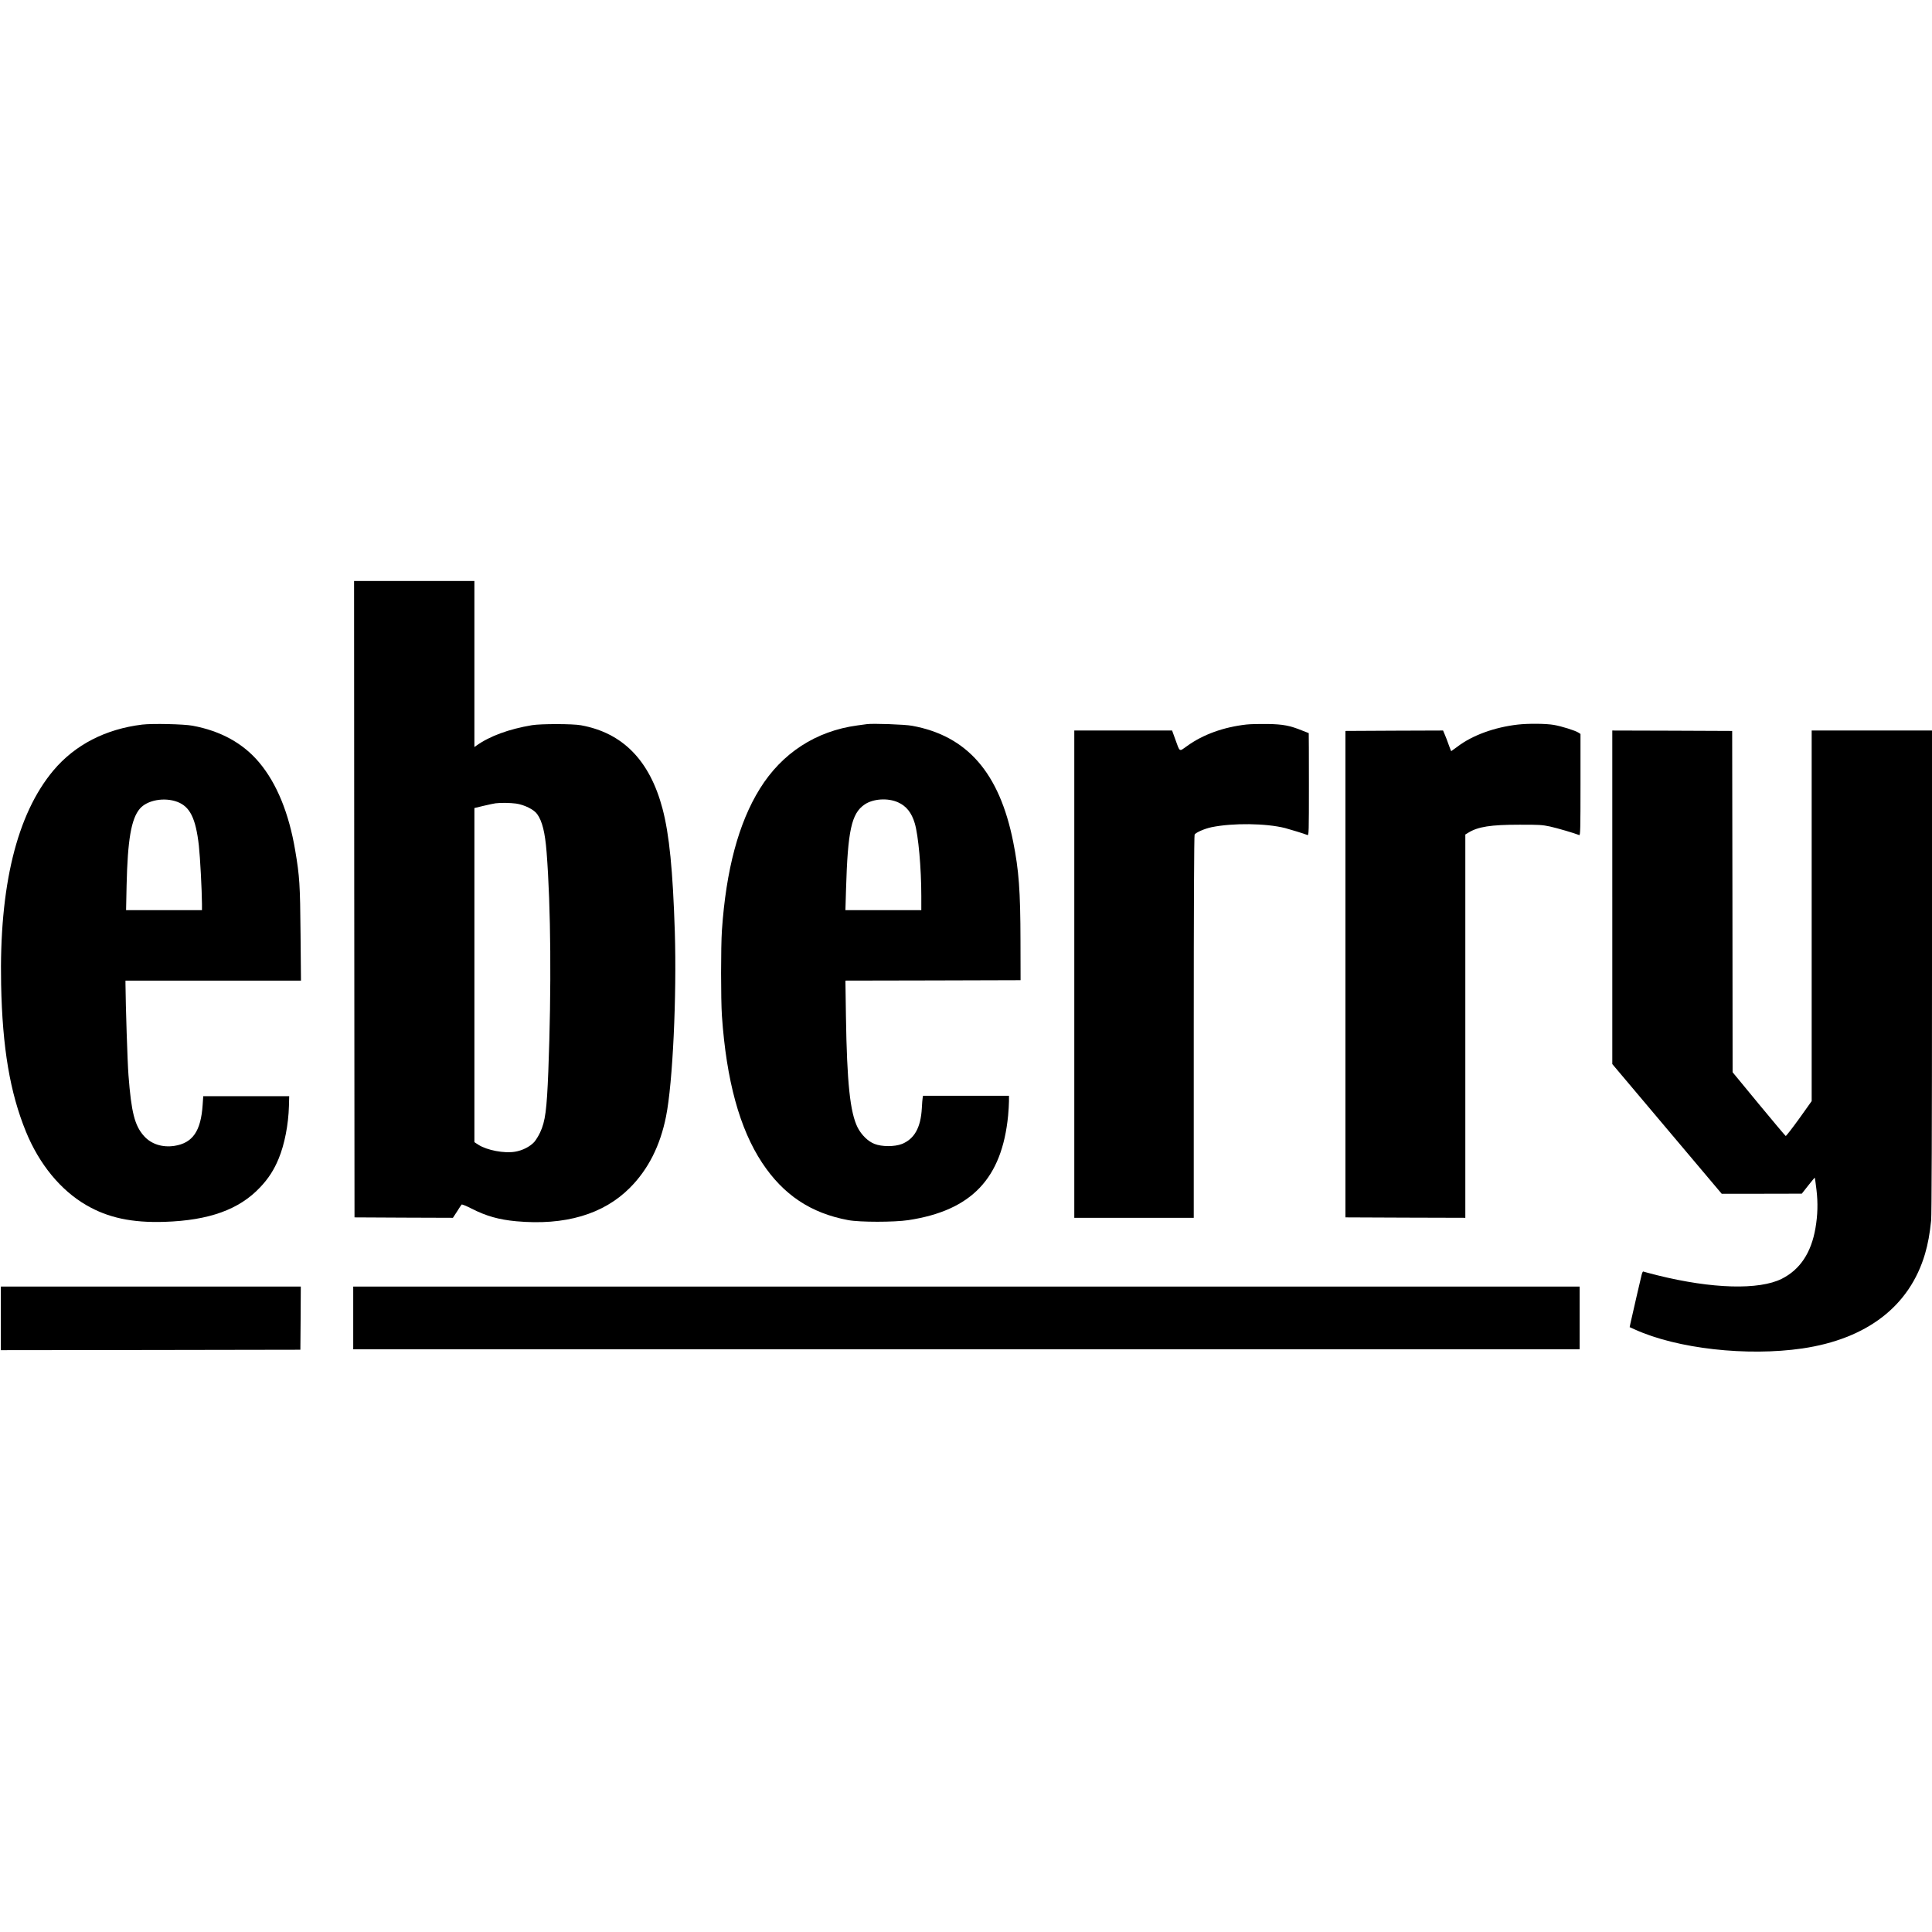 <?xml version="1.0" standalone="no"?>
<!DOCTYPE svg PUBLIC "-//W3C//DTD SVG 20010904//EN"
 "http://www.w3.org/TR/2001/REC-SVG-20010904/DTD/svg10.dtd">
<svg version="1.0" xmlns="http://www.w3.org/2000/svg"
 width="2248pt" height="2248pt" viewBox="0 0 2248 2248"
 preserveAspectRatio="xMidYMid meet">
<g transform="translate(0,2248) scale(0.1,-0.1)"
fill="#000000" stroke="none">
<path d="M4122 12018 l3 -3703 573 -3 572 -2 47 72 c25 40 49 77 54 82 4 5 56
-16 116 -47 171 -87 317 -128 518 -147 569 -52 1017 80 1325 390 213 214 352
489 420 830 78 388 125 1396 102 2148 -23 717 -64 1132 -143 1432 -148 561
-463 883 -949 971 -96 18 -466 18 -570 1 -268 -45 -492 -127 -647 -238 l-23
-16 0 966 0 966 -700 0 -700 0 2 -3702z m1883 1112 c96 -14 207 -69 245 -122
59 -82 92 -213 110 -443 50 -641 57 -1586 20 -2550 -18 -448 -35 -583 -95
-711 -18 -39 -49 -89 -68 -111 -50 -55 -138 -100 -225 -114 -126 -21 -324 17
-424 80 l-48 31 0 1944 0 1944 108 26 c59 14 121 27 137 29 59 8 171 6 240 -3z"/>
<path d="M1655 14049 c-427 -52 -782 -235 -1033 -533 -427 -509 -632 -1348
-609 -2491 15 -738 103 -1257 289 -1713 155 -379 404 -682 703 -855 253 -147
531 -206 910 -194 518 17 868 143 1111 401 97 102 163 204 217 336 68 164 113
395 119 610 l3 115 -500 0 -500 0 -7 -100 c-20 -306 -116 -445 -329 -478 -139
-21 -269 20 -353 114 -109 121 -148 276 -181 708 -12 152 -33 817 -35 1064 l0
37 1021 0 1021 0 -5 543 c-5 575 -11 670 -62 971 -73 435 -215 781 -419 1024
-187 223 -447 367 -776 428 -103 19 -467 27 -585 13z m408 -899 c148 -56 215
-192 251 -510 15 -137 35 -518 36 -677 l0 -73 -442 0 -441 0 6 288 c12 531 54
773 153 891 85 101 284 138 437 81z"/>
<path d="M10085 14054 c-16 -2 -66 -9 -110 -15 -481 -65 -877 -322 -1134 -737
-247 -397 -393 -944 -441 -1647 -13 -195 -13 -798 0 -995 52 -751 205 -1312
468 -1710 247 -373 566 -586 1002 -667 134 -25 536 -25 700 0 734 112 1088
483 1160 1216 5 57 10 132 10 167 l0 64 -500 0 -500 0 -4 -22 c-3 -13 -7 -68
-10 -123 -12 -225 -87 -358 -232 -416 -85 -33 -234 -33 -319 1 -75 29 -151
104 -195 189 -89 176 -125 521 -137 1298 l-6 413 1019 2 1019 3 -1 455 c-1
587 -19 825 -85 1155 -160 802 -535 1233 -1176 1350 -84 16 -458 29 -528 19z
m365 -910 c95 -42 158 -121 194 -244 42 -141 76 -521 76 -846 l0 -164 -441 0
-442 0 7 238 c20 687 63 887 216 991 100 68 271 79 390 25z"/>
<path d="M14505 14050 c-269 -30 -508 -117 -692 -250 -96 -68 -82 -76 -138 78
l-37 102 -569 0 -569 0 0 -2835 0 -2835 695 0 695 0 0 2221 c0 1383 4 2227 10
2238 13 24 116 69 197 86 249 51 633 46 856 -10 56 -15 218 -64 260 -81 16 -6
17 31 17 590 0 328 -1 596 -2 596 -2 0 -36 14 -77 30 -141 57 -220 73 -401 76
-91 1 -201 -1 -245 -6z"/>
<path d="M17660 14049 c-270 -31 -526 -124 -698 -254 -40 -30 -75 -55 -76 -55
-2 0 -15 34 -30 75 -14 41 -35 95 -46 120 l-19 45 -568 -2 -568 -3 0 -2830 0
-2830 698 -3 697 -2 0 2230 0 2230 33 20 c114 71 263 94 597 94 226 1 266 -2
355 -21 82 -18 278 -75 341 -100 12 -4 14 76 14 586 l0 591 -23 15 c-38 25
-195 74 -286 90 -90 16 -297 18 -421 4z"/>
<path d="M18760 12040 l0 -1941 636 -754 637 -755 466 0 466 1 74 94 c41 52
76 94 77 92 2 -2 11 -66 20 -143 18 -152 14 -293 -12 -444 -49 -286 -179 -482
-391 -589 -264 -133 -811 -118 -1447 40 -87 22 -162 42 -166 44 -4 3 -13 -15
-19 -40 -10 -38 -102 -439 -130 -564 l-9 -43 62 -28 c491 -223 1303 -314 1948
-220 752 111 1248 493 1427 1101 34 116 55 232 71 388 6 68 10 1062 10 2902
l0 2799 -700 0 -700 0 0 -2156 0 -2156 -146 -205 c-81 -112 -151 -202 -156
-201 -5 2 -146 170 -314 373 l-304 369 -2 1986 -3 1985 -697 3 -698 2 0 -1940z"/>
<path d="M10 7140 l0 -370 1743 2 1742 3 3 368 2 367 -1745 0 -1745 0 0 -370z"/>
<path d="M4110 7145 l0 -365 7135 0 7135 0 0 365 0 365 -7135 0 -7135 0 0
-365z"/>
</g>
</svg>
